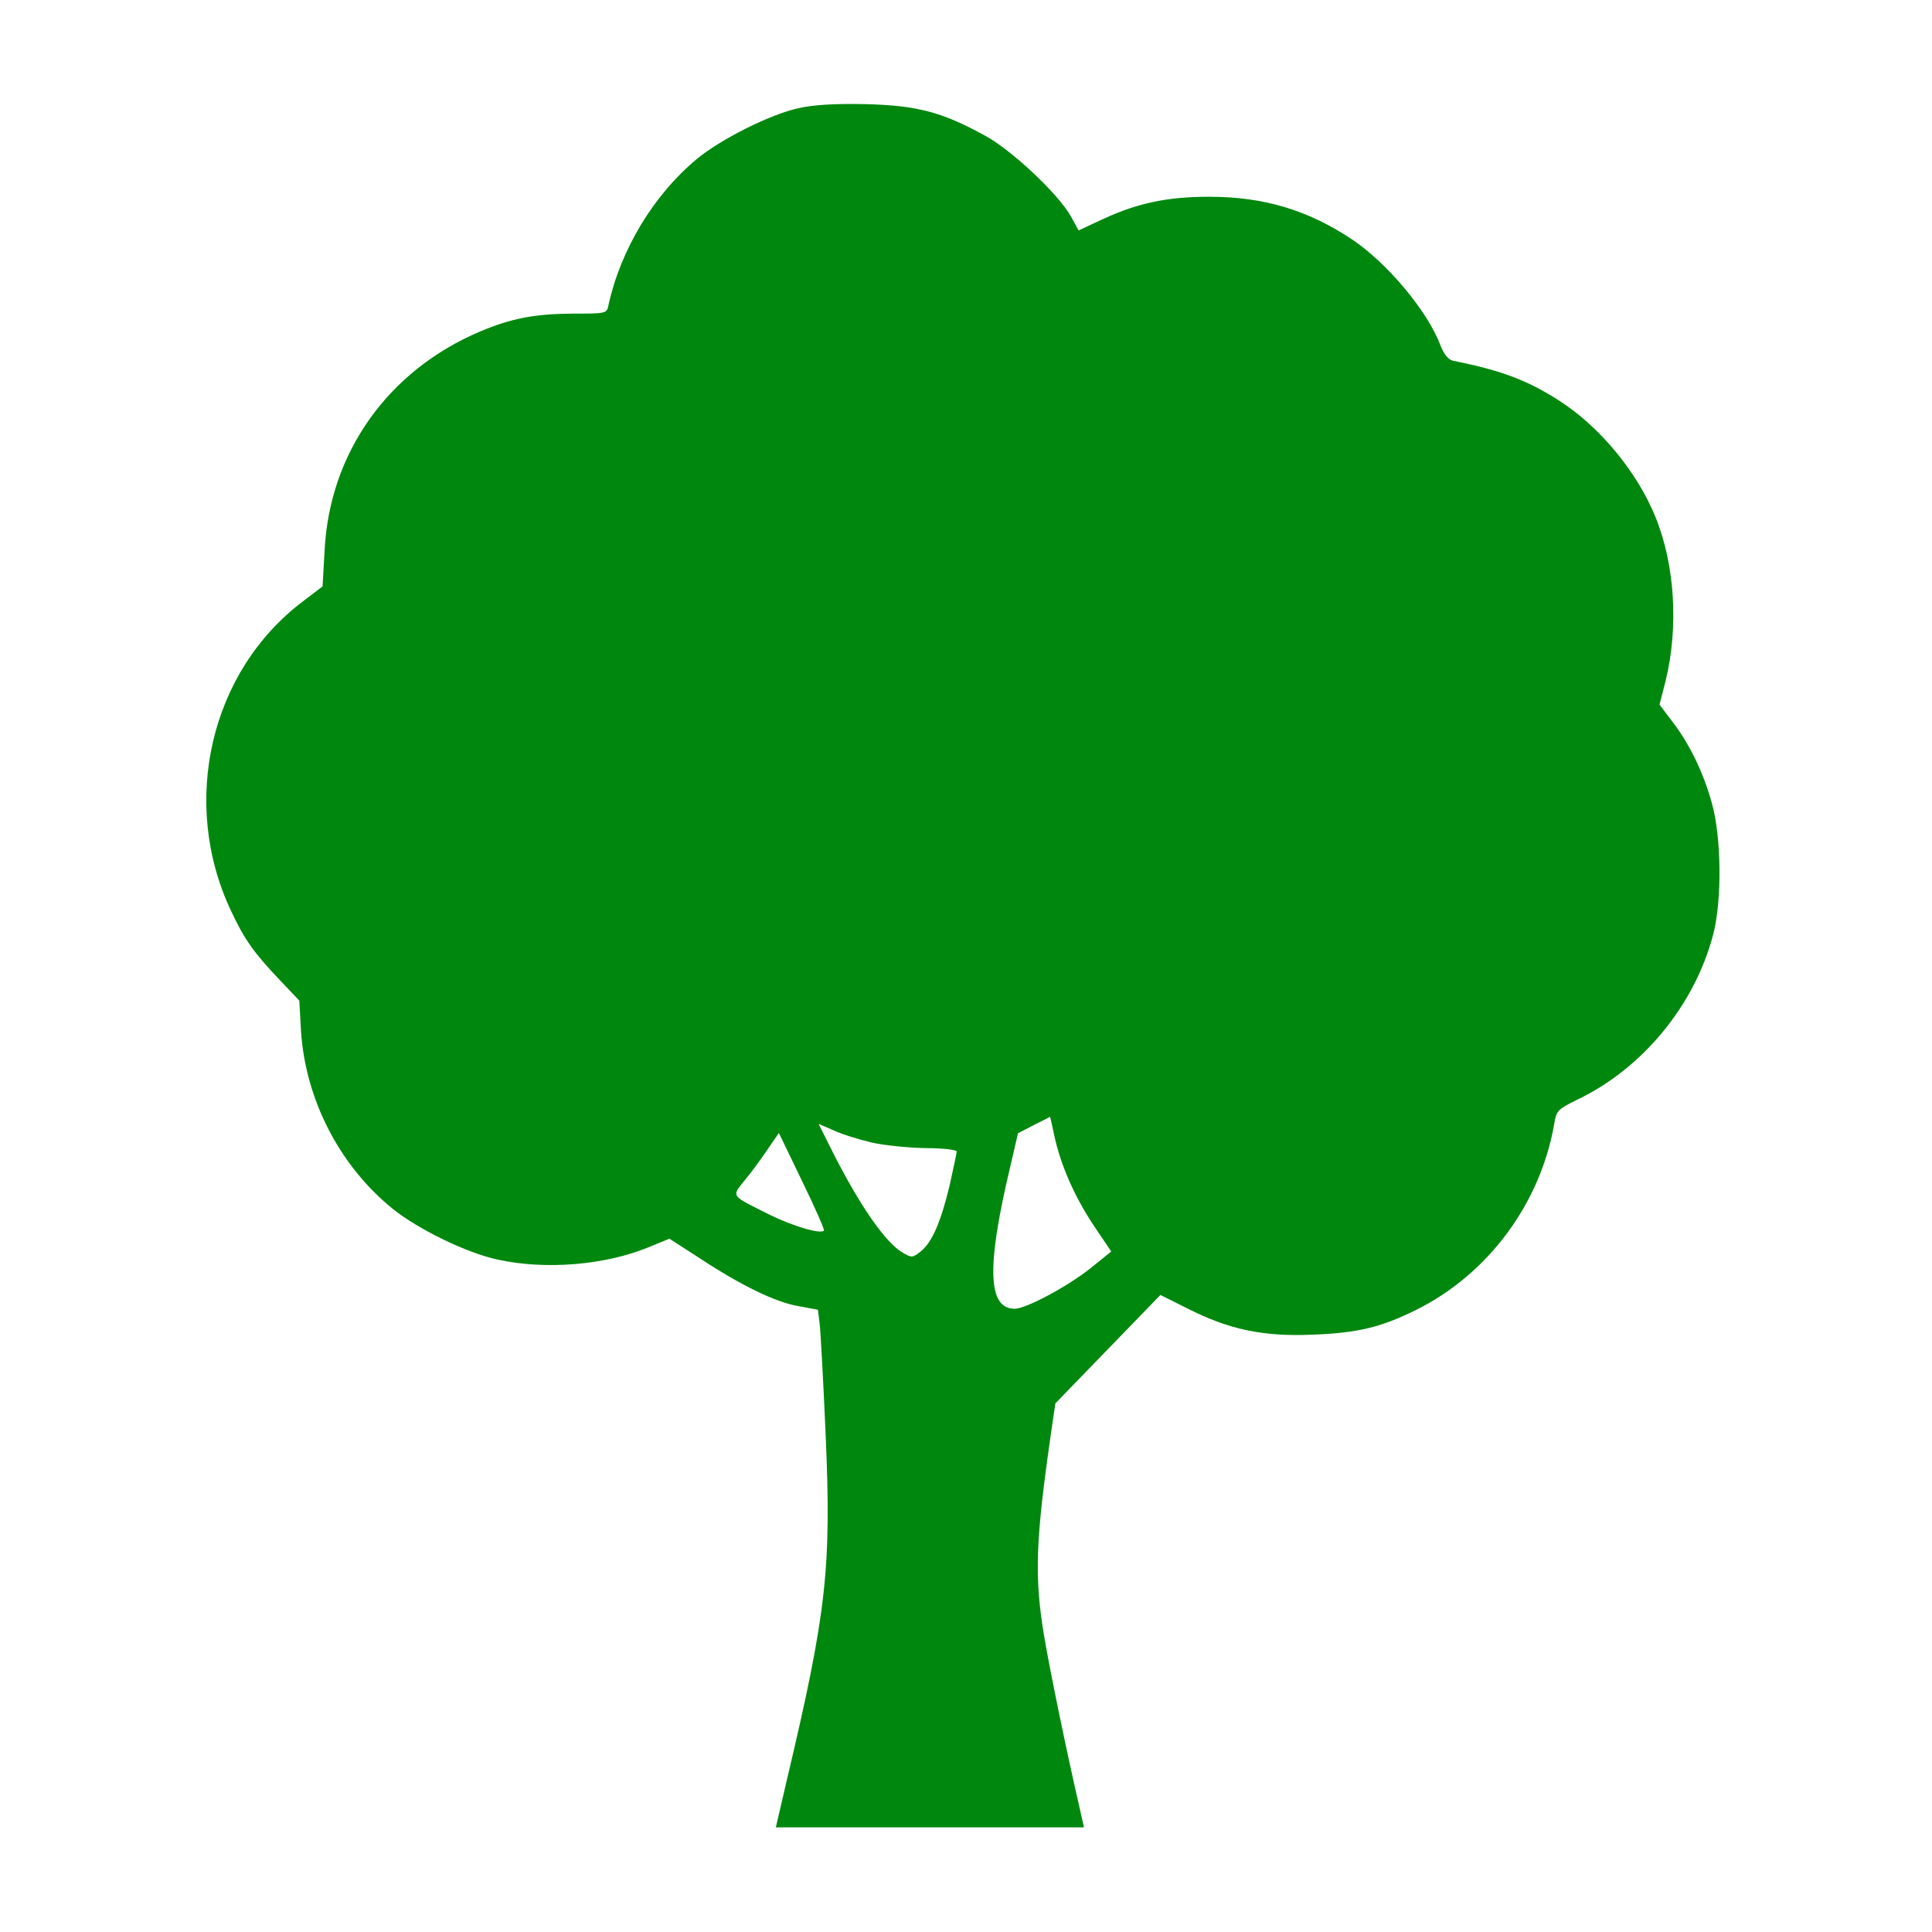 <?xml version="1.0" encoding="UTF-8"?>
<svg xmlns="http://www.w3.org/2000/svg" width="200" height="200" viewBox="0 0 200 200" fill="none">
  <path d="M82.65 11.199C79.687 11.862 74.597 14.407 72.087 16.498C67.66 20.194 64.243 25.841 62.988 31.594C62.814 32.465 62.744 32.465 59.223 32.465C55.319 32.5 52.948 32.953 49.706 34.313C40.154 38.357 34.088 46.898 33.6 57.043L33.39 60.703L31.334 62.272C21.781 69.489 18.609 83.05 23.908 94.275C25.302 97.274 26.314 98.668 28.998 101.492L30.985 103.584L31.159 106.721C31.613 113.798 35.134 120.666 40.642 125.128C43.291 127.255 48.276 129.695 51.519 130.393C56.434 131.473 62.605 130.985 67.172 129.103L69.298 128.231L72.436 130.253C76.724 133.077 80.245 134.785 82.616 135.204L84.672 135.587L84.847 137.016C84.951 137.818 85.23 143.013 85.474 148.591C86.067 162.361 85.579 166.858 81.465 184.22L80.315 189.17H96.247H112.213L111.76 187.148C110.54 181.884 108.727 173.168 108.1 169.438C107.054 163.198 107.193 159.502 108.832 148.137L109.25 145.279L114.689 139.666L120.127 134.053L122.916 135.448C127.239 137.644 130.76 138.376 135.815 138.167C140.556 137.992 142.962 137.4 146.553 135.622C154.048 131.926 159.521 124.536 160.916 116.204C161.125 114.984 161.299 114.809 163.286 113.833C170.015 110.626 175.418 104.072 177.336 96.786C178.277 93.264 178.207 86.571 177.196 83.085C176.29 79.843 174.861 76.949 173.083 74.648L171.793 72.94L172.42 70.5C173.78 64.957 173.396 58.472 171.374 53.522C169.492 48.885 165.657 44.214 161.439 41.494C158.127 39.368 155.477 38.357 150.422 37.346C149.934 37.241 149.481 36.684 149.097 35.707C147.773 32.186 143.554 27.166 139.929 24.761C135.362 21.728 130.795 20.368 125.182 20.368C120.894 20.368 117.826 20.996 114.201 22.669L111.656 23.854L110.854 22.39C109.564 20.089 104.753 15.557 101.999 14.058C97.502 11.583 94.957 10.92 89.623 10.781C86.45 10.711 84.184 10.851 82.65 11.199ZM109.111 117.424C109.773 120.561 111.202 123.804 113.155 126.767L115.037 129.556L112.876 131.299C110.505 133.182 106.217 135.482 105.032 135.482C102.278 135.482 102.103 131.229 104.509 121.084L105.381 117.319L106.984 116.483C107.891 116.029 108.658 115.646 108.692 115.611C108.727 115.611 108.902 116.448 109.111 117.424ZM90.181 118.261C91.505 118.574 94.05 118.818 95.828 118.853C97.606 118.853 99.036 119.028 99.036 119.202C99.036 119.376 98.687 120.98 98.303 122.723C97.397 126.488 96.491 128.615 95.305 129.556C94.469 130.218 94.364 130.218 93.423 129.66C91.645 128.615 88.96 124.745 86.137 119.132L84.742 116.343L86.276 117.006C87.078 117.389 88.856 117.947 90.181 118.261ZM85.3 127.394C84.916 127.778 82.093 126.941 79.618 125.721C75.573 123.699 75.713 123.908 77.107 122.165C77.805 121.328 78.85 119.899 79.478 118.958L80.629 117.284L83.034 122.27C84.359 124.989 85.37 127.29 85.3 127.394Z" fill="#00880E"></path>
</svg>
